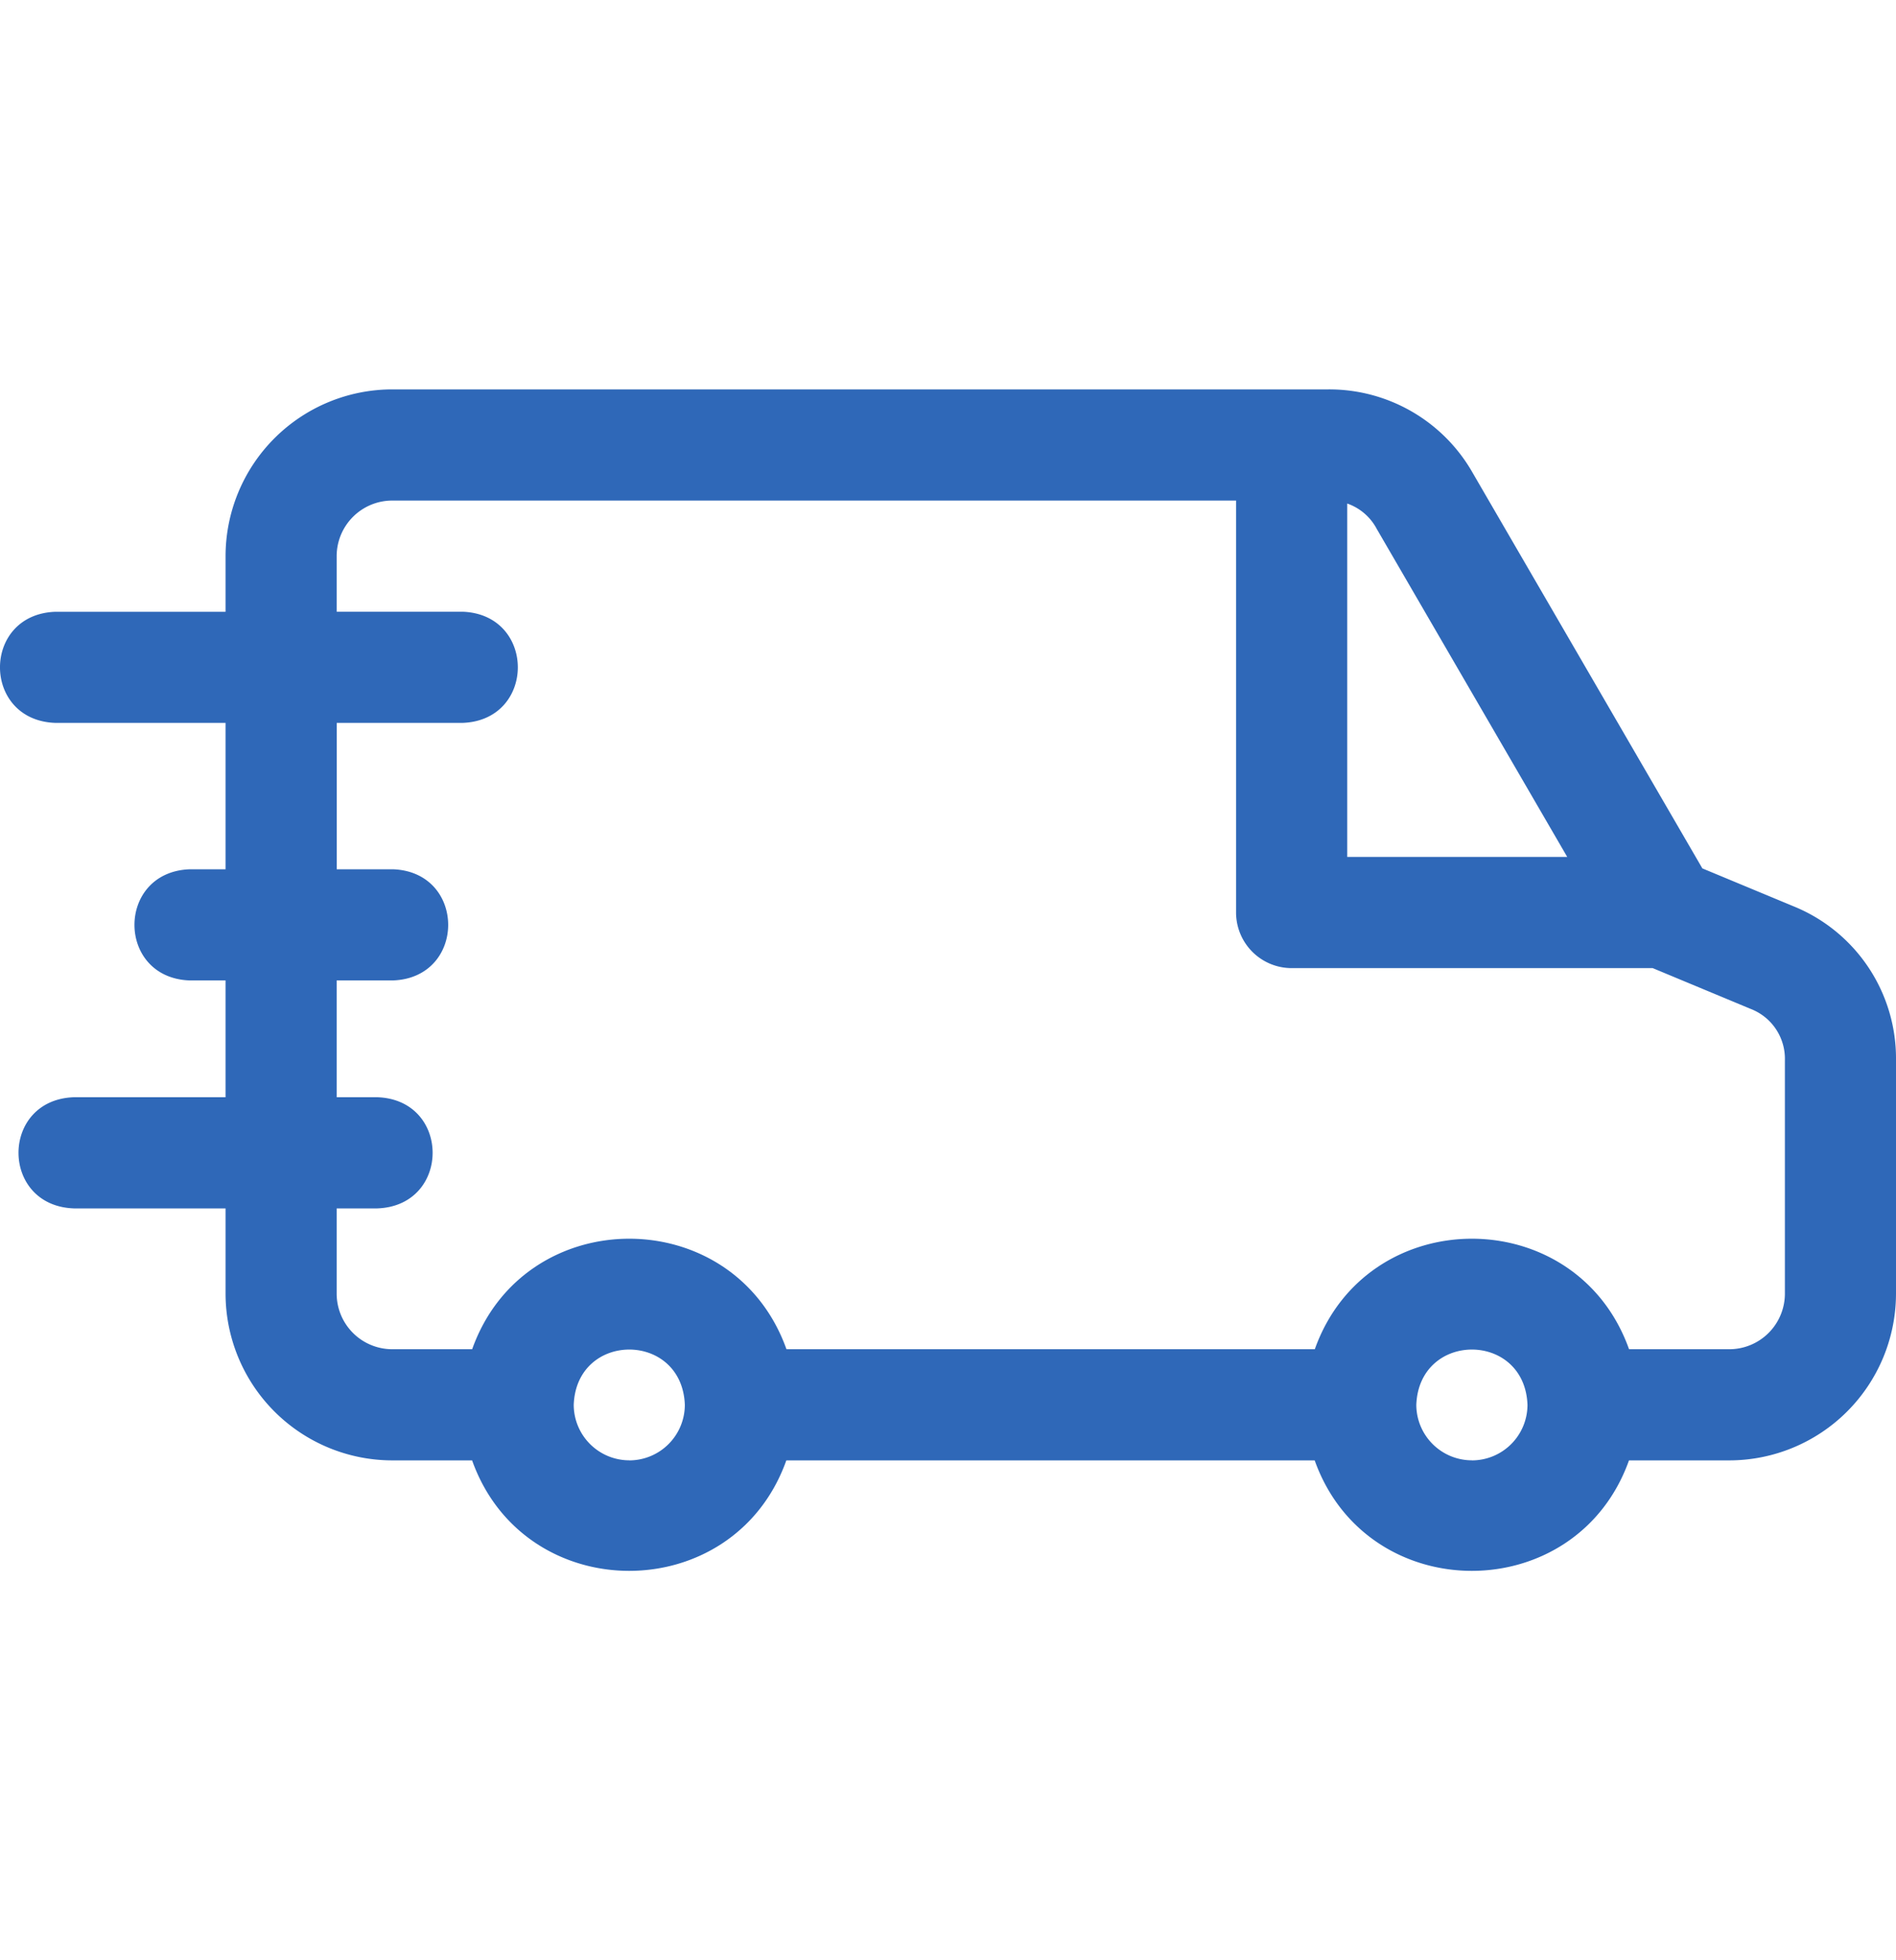 <svg width="30" height="31" fill="none" xmlns="http://www.w3.org/2000/svg"><g clip-path="url(#clip0_231_2030)"><path d="M28.375 14.331l-1.439-.598-3.638-6.262a2.611 2.611 0 00-2.28-1.313H6.207a2.64 2.64 0 00-2.638 2.637v.88H.874c-1.166.043-1.165 1.715 0 1.757h2.695v2.315h-.568c-1.165.044-1.164 1.716 0 1.758h.568v1.847H1.167c-1.166.043-1.165 1.715 0 1.758h2.402v1.348a2.64 2.64 0 002.638 2.637H7.47c.831 2.33 4.142 2.329 4.972 0h8.36c.832 2.33 4.142 2.329 4.973 0h1.587A2.64 2.64 0 0030 20.458v-3.691a2.597 2.597 0 00-1.625-2.436zm-6.597-5.977l3.02 5.198h-3.481V7.963a.842.842 0 01.461.39zm-11.82 14.74a.88.88 0 01-.88-.878c.044-1.165 1.714-1.165 1.758 0a.88.88 0 01-.879.879zm13.332 0a.88.88 0 01-.88-.878c.045-1.165 1.715-1.165 1.759 0a.88.88 0 01-.88.879zm4.952-2.636a.88.88 0 01-.88.879h-1.586c-.831-2.33-4.142-2.33-4.972 0h-8.36c-.832-2.33-4.143-2.33-4.973 0H6.207a.88.88 0 01-.88-.88V19.11h.645c1.165-.043 1.164-1.716 0-1.758h-.645v-1.847h.891c1.165-.043 1.164-1.715 0-1.758h-.89v-2.315H7.32c1.165-.043 1.164-1.715 0-1.758H5.327v-.879a.88.88 0 01.88-.879h13.351v6.515a.88.88 0 00.88.879h5.712l1.55.645a.845.845 0 01.542.812v3.69z" fill="#2F68B8"/></g><defs><clipPath id="clip0_231_2030"><path fill="#fff" transform="translate(0 .5)" d="M0 0h30v30H0z"/></clipPath></defs></svg>